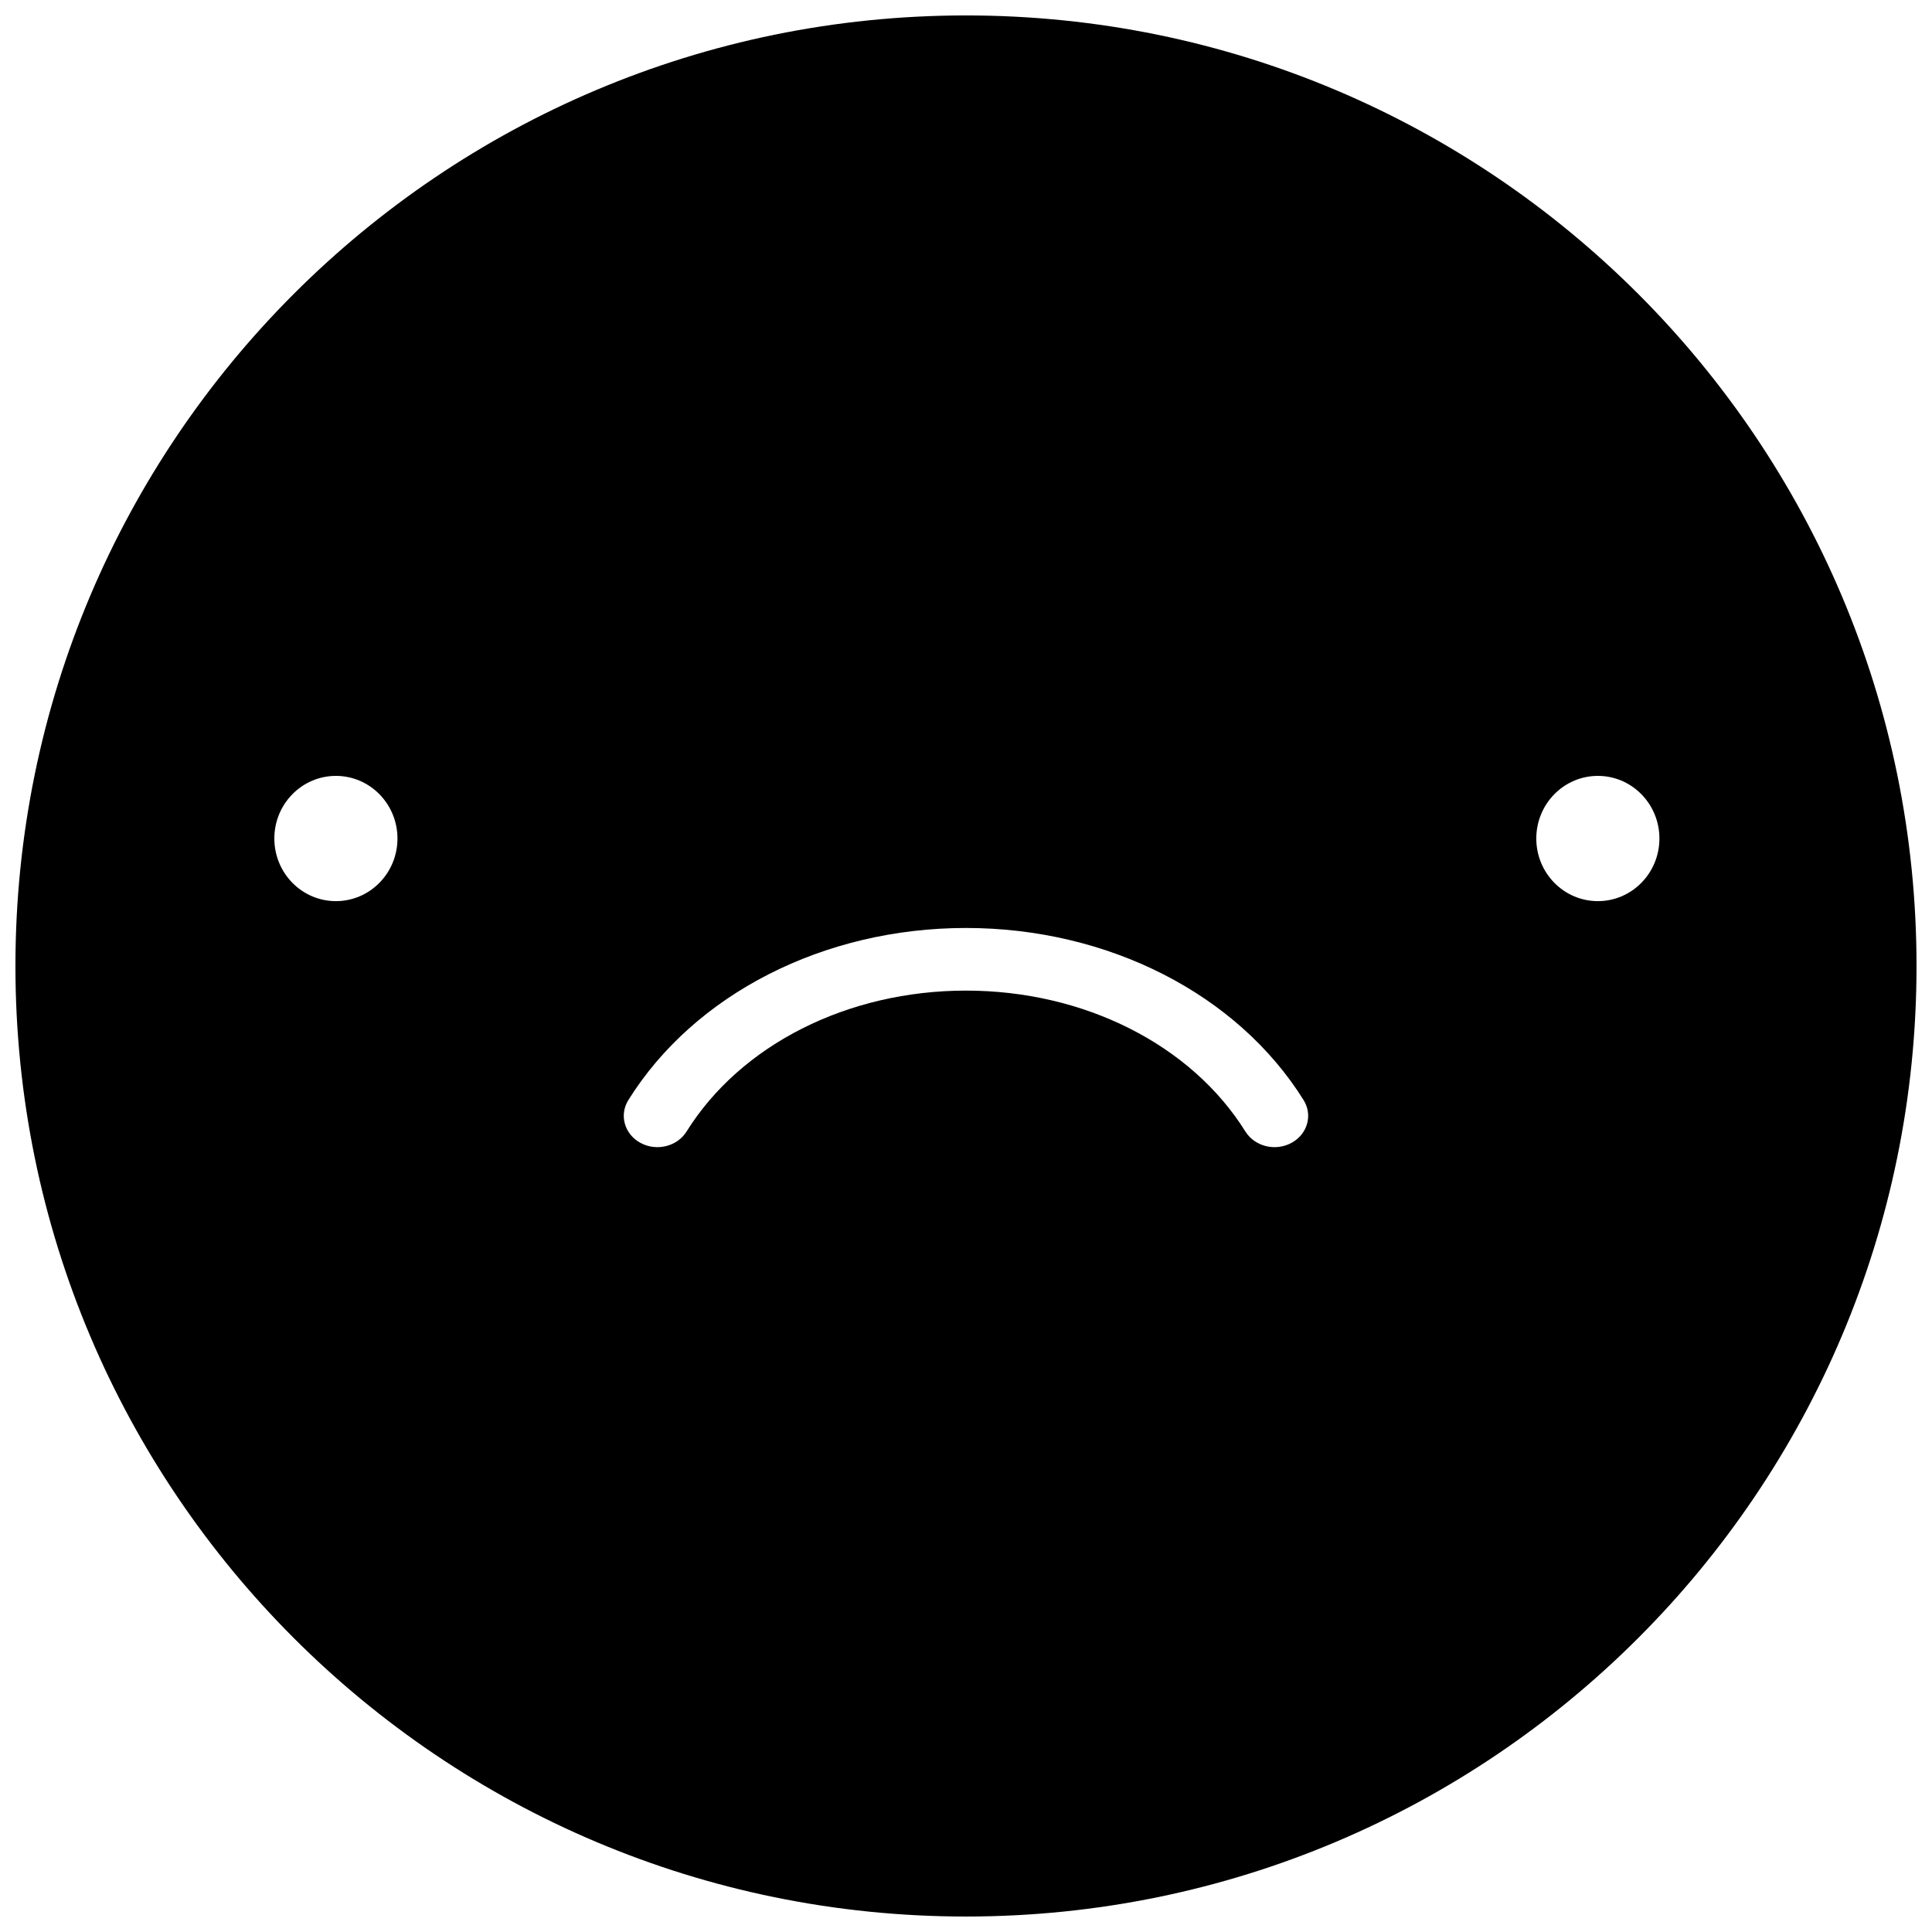 <?xml version="1.0" encoding="UTF-8"?>
<!-- Uploaded to: SVG Repo, www.svgrepo.com, Generator: SVG Repo Mixer Tools -->
<svg width="800px" height="800px" version="1.1" viewBox="144 144 512 512" xmlns="http://www.w3.org/2000/svg">
 <defs>
  <clipPath id="a">
   <path d="m148.09 148.09h503.81v503.81h-503.81z"/>
  </clipPath>
 </defs>
 <g clip-path="url(#a)">
  <path d="m400 651.9c-139.12 0-251.91-112.78-251.91-251.9 0-139.12 112.78-251.91 251.91-251.91 139.12 0 251.9 112.78 251.9 251.91 0 139.12-112.78 251.9-251.9 251.9zm-166.98-269.09c9.008 0 16.312-7.43 16.312-16.594 0-9.168-7.305-16.598-16.312-16.598-9.012 0-16.316 7.43-16.316 16.598 0 9.164 7.305 16.594 16.316 16.594zm334.43 0c9.008 0 16.312-7.43 16.312-16.594 0-9.168-7.305-16.598-16.312-16.598-9.012 0-16.316 7.43-16.316 16.598 0 9.164 7.305 16.594 16.316 16.594zm-167.46 7.113c-37.637 0-71.93 17.48-89.477 45.617-2.473 3.969-1.023 9.047 3.234 11.344 4.258 2.301 9.719 0.953 12.191-3.012 14.371-23.039 42.742-37.352 74.051-37.352 31.305 0 59.684 14.312 74.059 37.352 2.477 3.969 7.934 5.316 12.188 3.012 4.262-2.301 5.707-7.375 3.234-11.34-17.547-28.141-51.84-45.621-89.48-45.621z" fill-rule="evenodd"/>
 </g>
</svg>